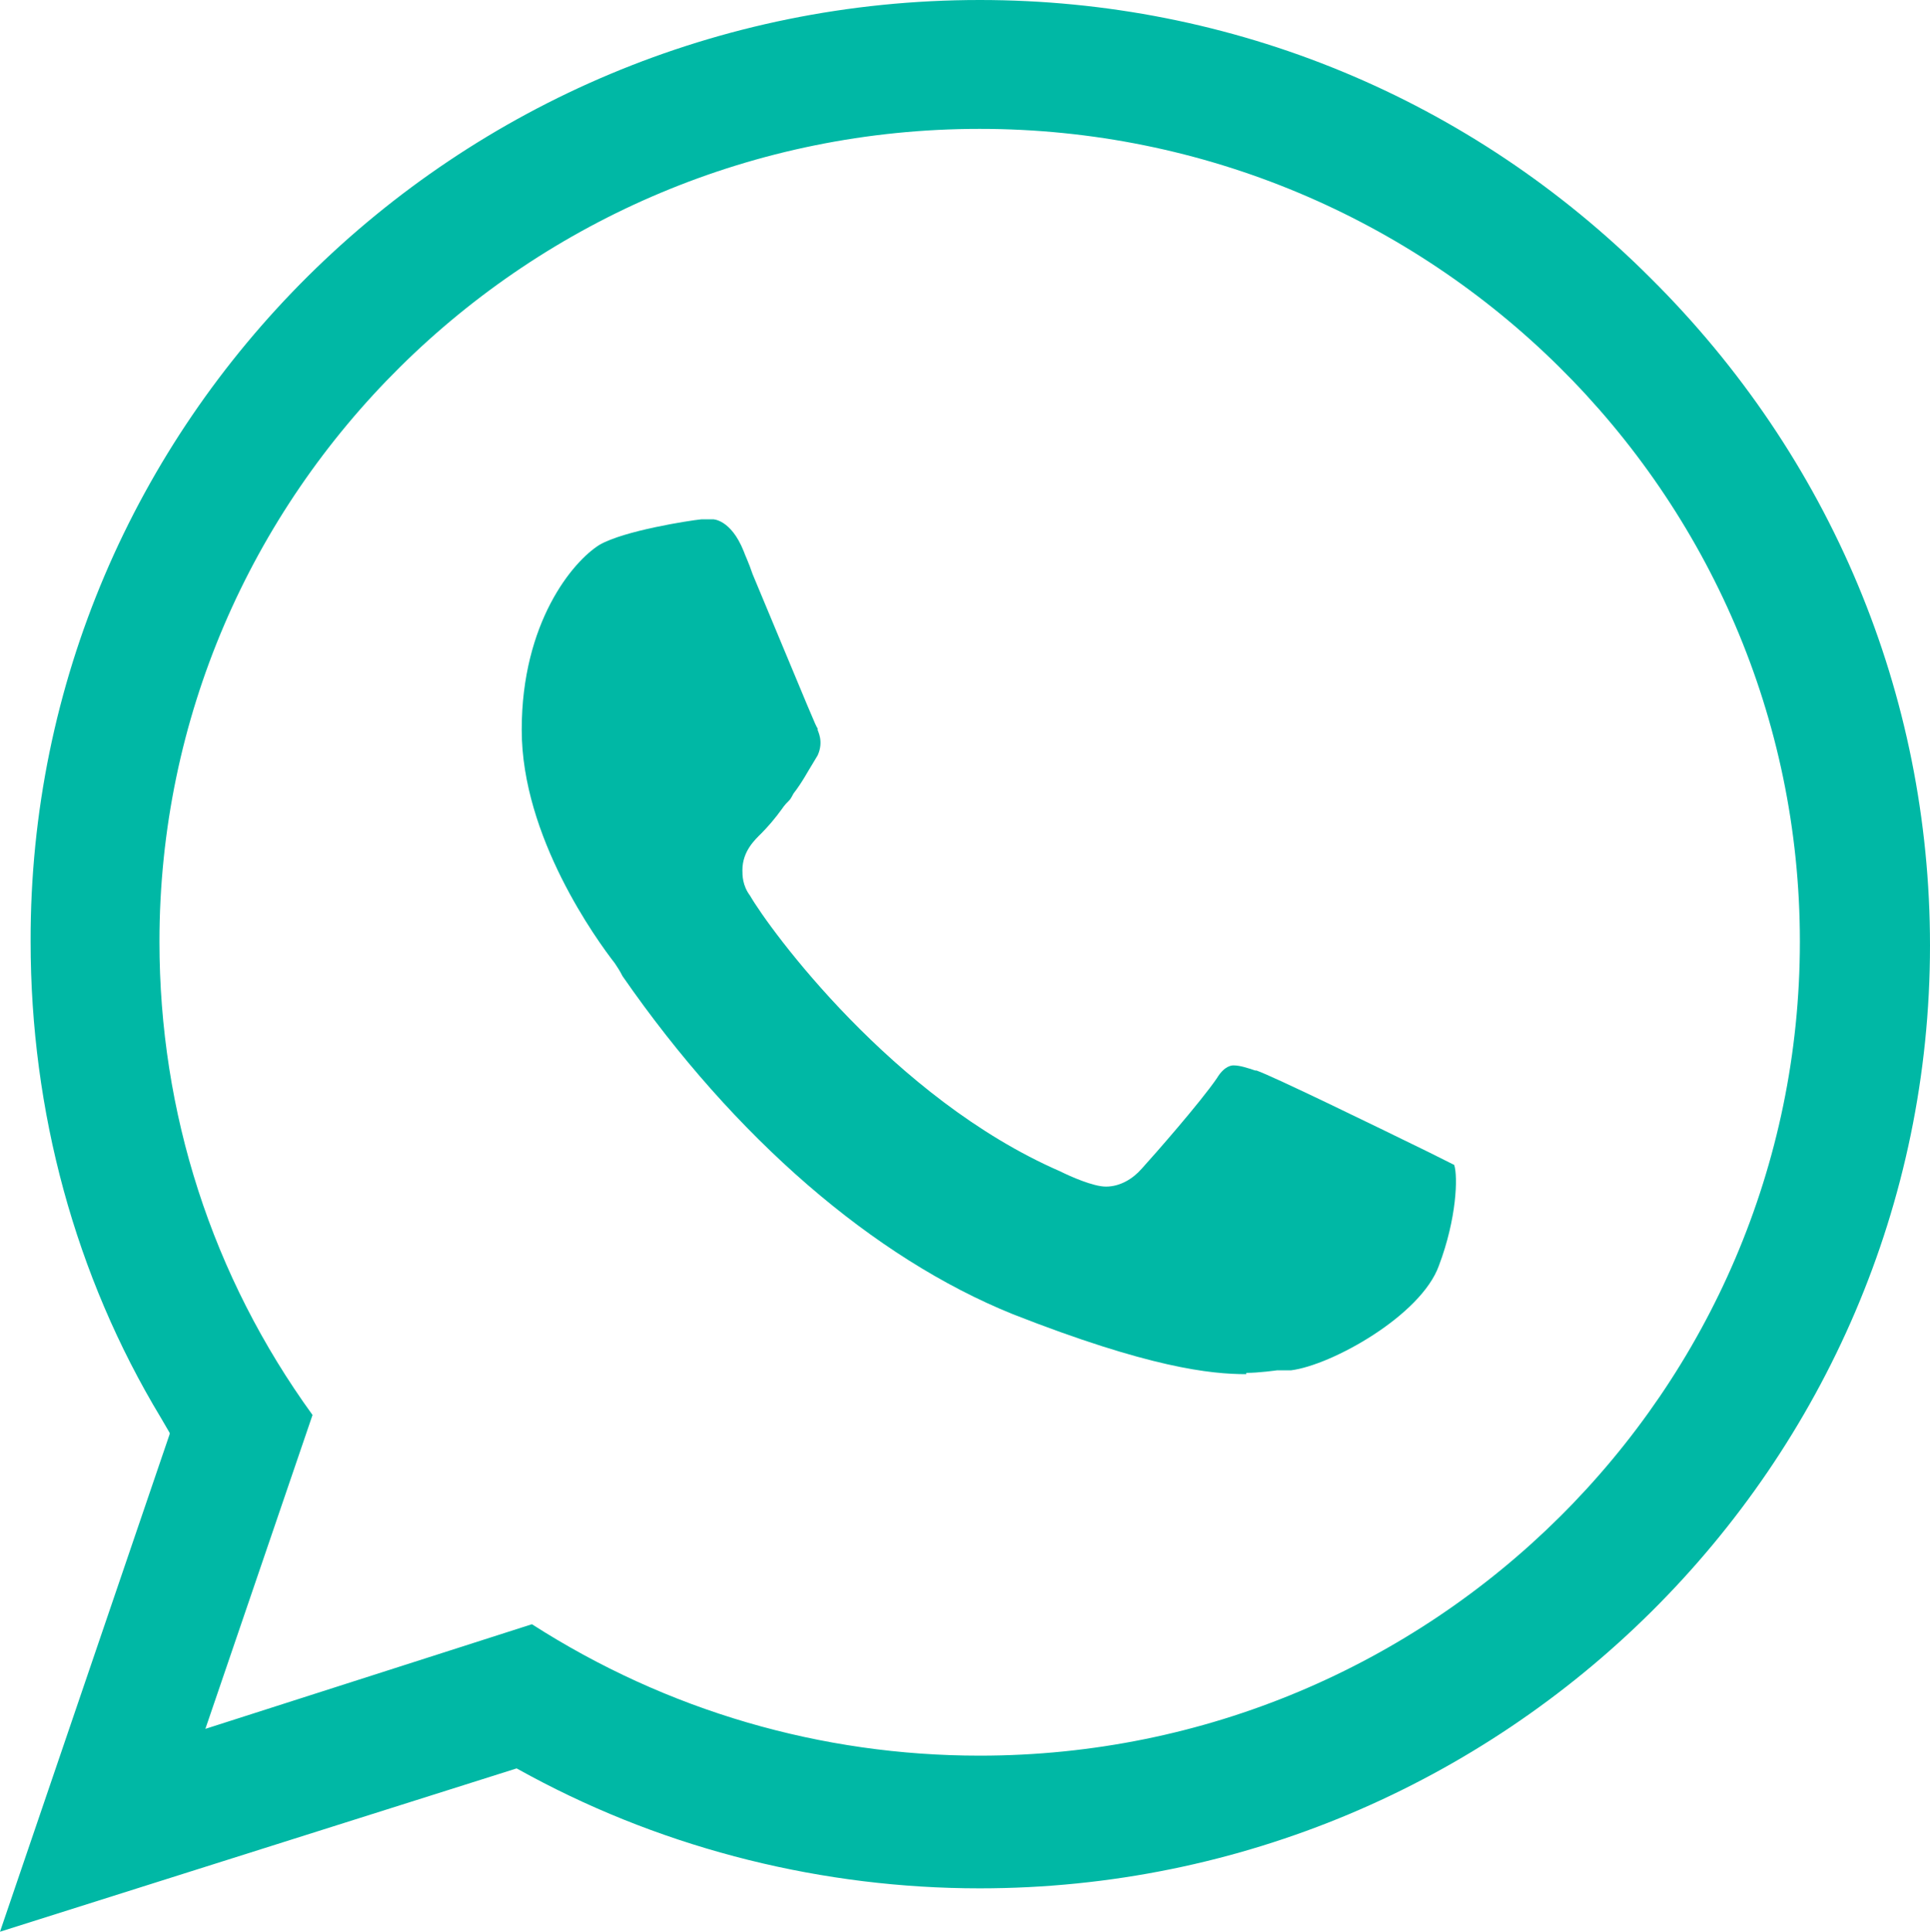 <?xml version="1.0" encoding="UTF-8"?><svg id="a" xmlns="http://www.w3.org/2000/svg" viewBox="0 0 15.13 15.14"><defs><style>.b{fill:#00b8a5;stroke-width:0px;}</style></defs><path class="b" d="m9.77,10.77c-.28,0-.76-.05-1.83-.47-1.09-.44-2.18-1.38-3.06-2.65-.02-.04-.04-.07-.06-.1-.14-.18-.73-.99-.73-1.83s.4-1.32.61-1.45c.19-.11.7-.19.8-.2h.09s.14,0,.24.25c.01.03.04.09.07.18.48,1.15.49,1.18.51,1.21h0s0,.01,0,.01c0,.01.05.09,0,.2l-.03.05c-.05.08-.09.16-.16.25h0s-.02.04-.03.05c-.02.02-.04.04-.06.07-.05.07-.11.14-.16.19h0c-.05.05-.15.14-.15.29,0,.04,0,.12.06.2.15.26,1.12,1.59,2.43,2.16.08.04.26.12.36.12.11,0,.21-.06.28-.14.1-.11.46-.52.59-.71.06-.1.12-.1.13-.1.05,0,.11.02.17.04h.01c.14.05.9.42,1.35.64l.2.1s0,0,0,0c.03.09.02.42-.12.79-.14.39-.84.78-1.16.82h-.11s-.14.02-.24.02Z"/><path class="b" d="m1.33,11.23l-.07-.12c-.67-1.11-1.02-2.4-1.02-3.73C.23,3.31,3.57,0,7.68,0c1.98,0,3.85.77,5.26,2.18,1.41,1.4,2.19,3.26,2.19,5.23,0,4.07-3.34,7.39-7.45,7.39-1.22,0-2.44-.3-3.52-.88l-.11-.06-4.05,1.28,1.33-3.9Zm2.84,1.5c1.06.68,2.27,1.03,3.51,1.03,3.55,0,6.43-2.86,6.43-6.38S11.22,1.01,7.68,1.01,1.25,3.86,1.25,7.38c0,1.34.41,2.62,1.2,3.71l-.84,2.46,2.56-.82Z"/></svg>